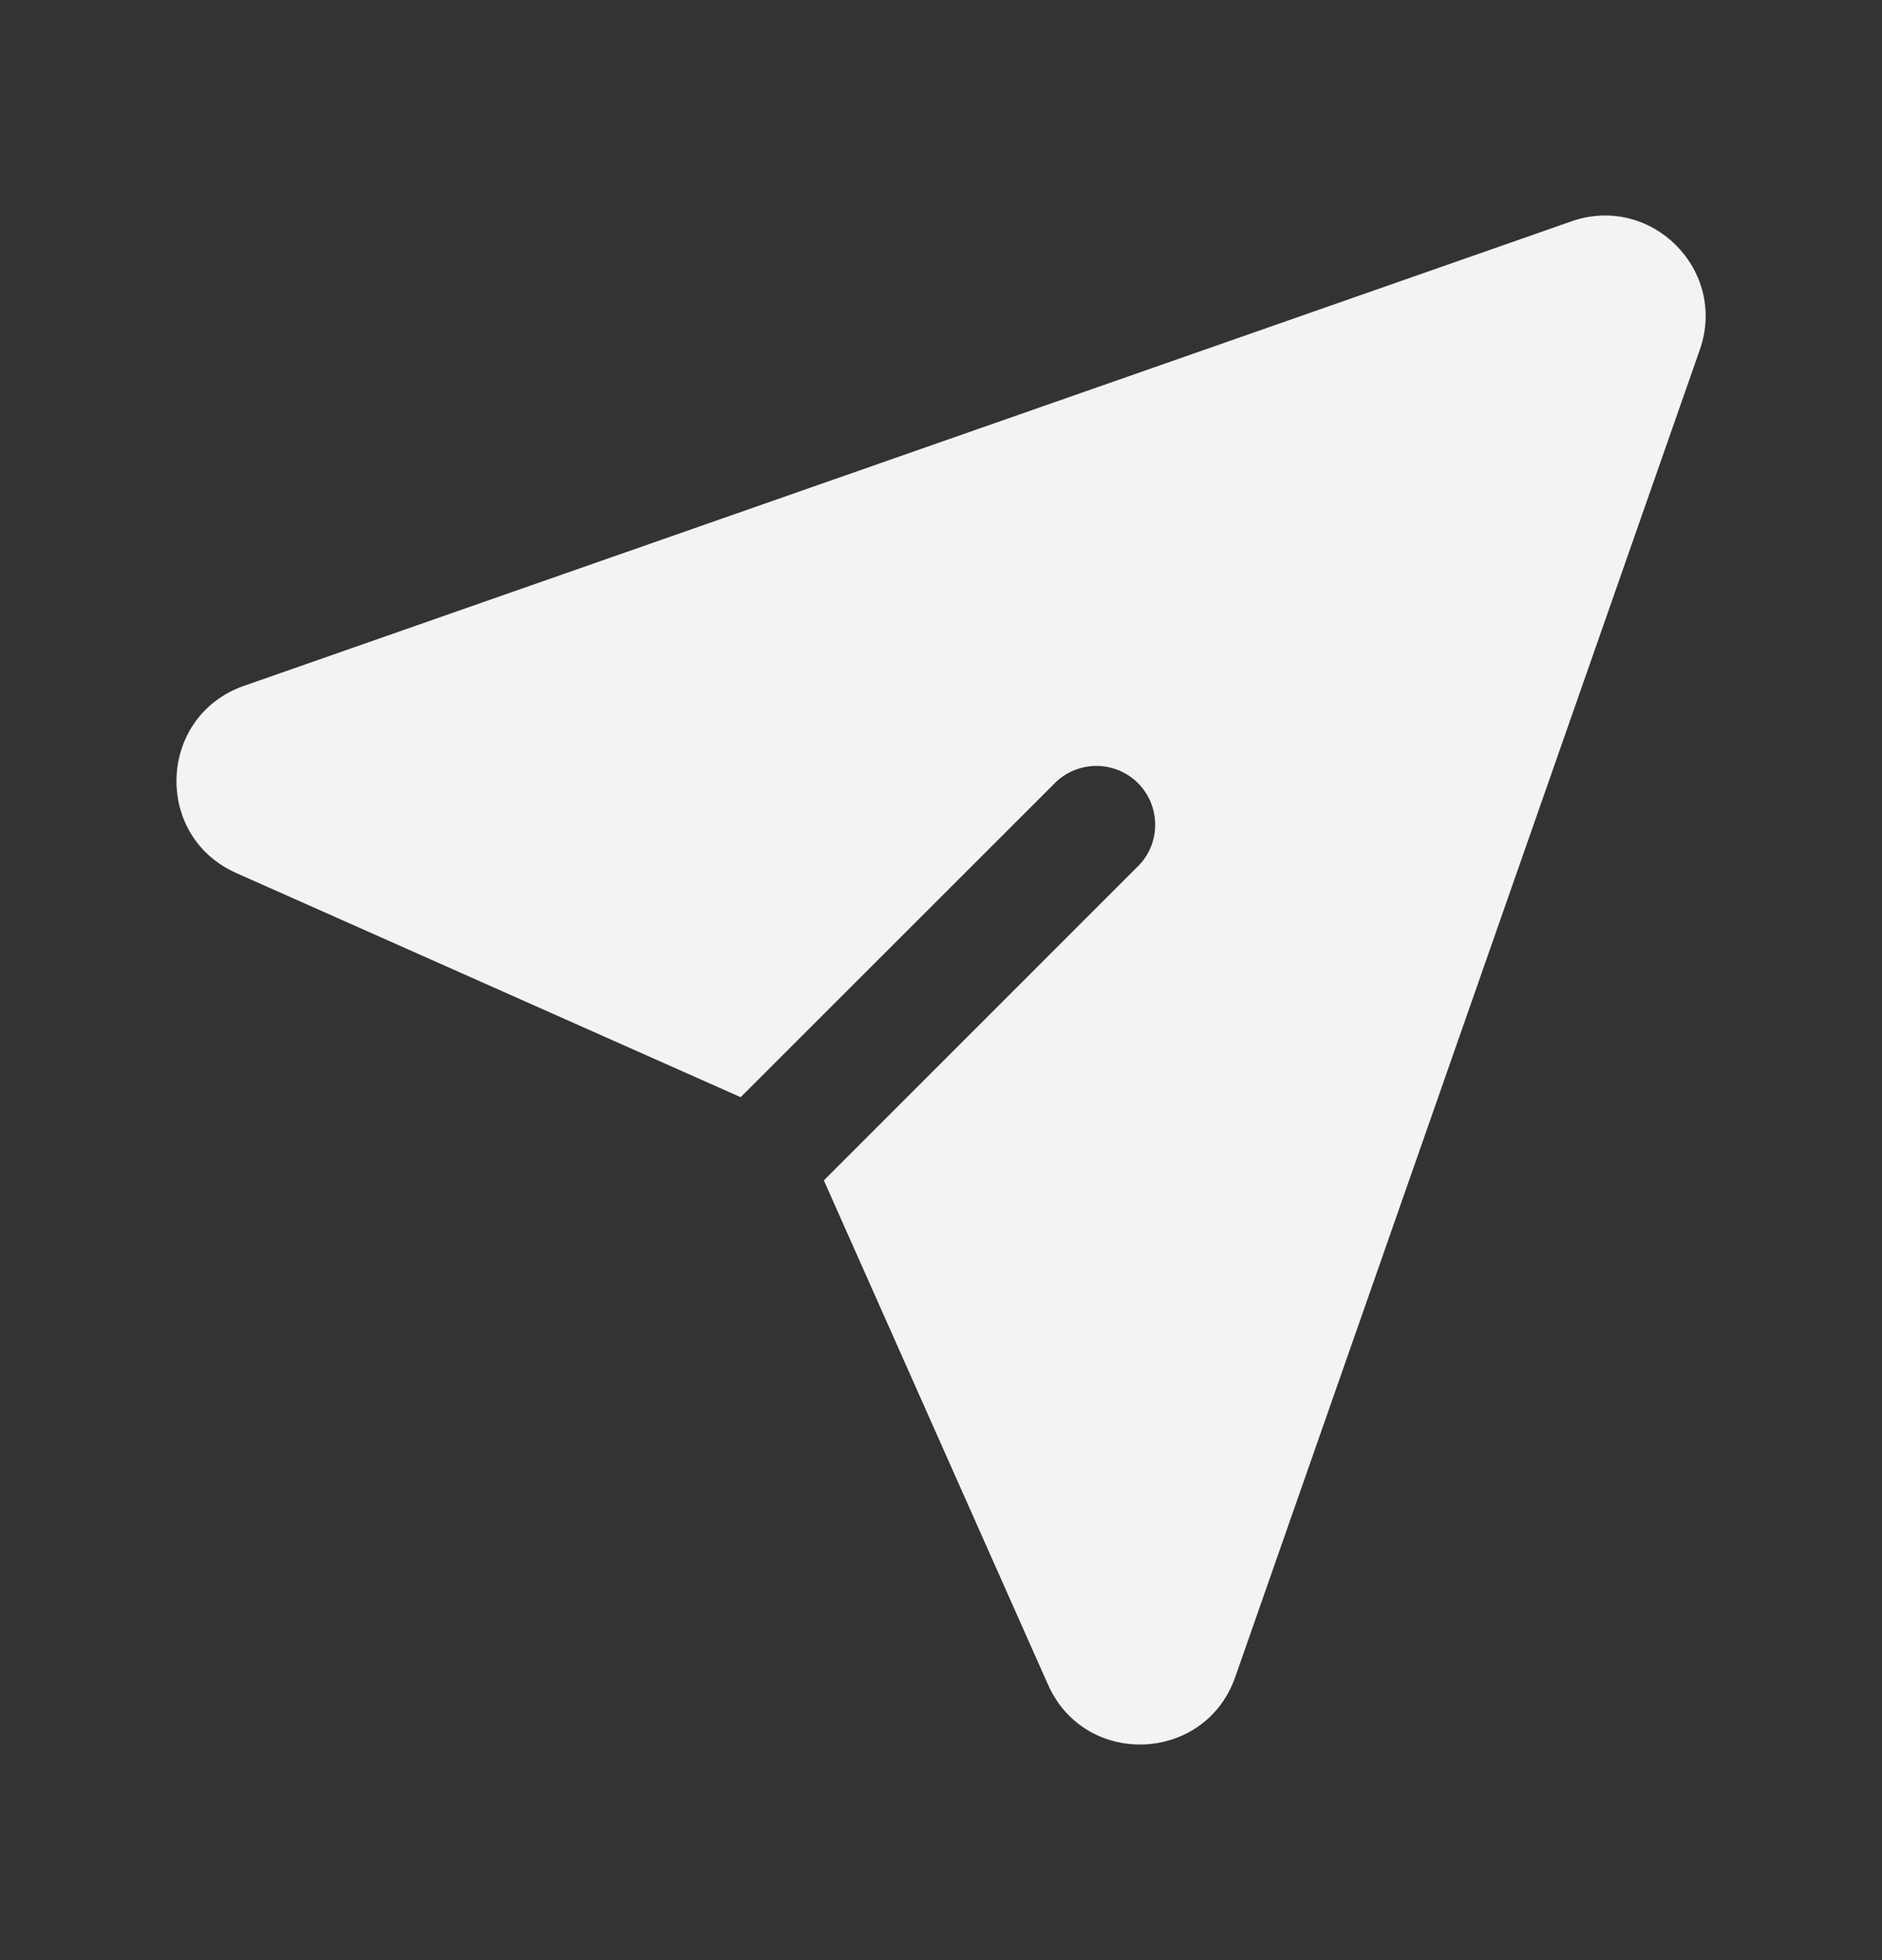 <svg width="24" height="25" viewBox="0 0 24 25" fill="none" xmlns="http://www.w3.org/2000/svg">
<rect x="0" y="0" width="24" height="25" fill="#333333" stroke="none"/>
<g id="Icons">
<path id="Vector" d="M20.04 2.823C21.056 2.468 22.032 3.444 21.677 4.46L15.752 21.39C15.367 22.488 13.837 22.55 13.365 21.487L10.506 15.055L14.53 11.03C14.663 10.888 14.735 10.7 14.731 10.505C14.728 10.311 14.649 10.126 14.512 9.988C14.374 9.851 14.189 9.772 13.995 9.769C13.8 9.765 13.612 9.838 13.47 9.97L9.445 13.994L3.013 11.135C1.95 10.662 2.013 9.133 3.11 8.748L20.04 2.823Z" fill="#F3F3F3"/>
</g>
</svg>
